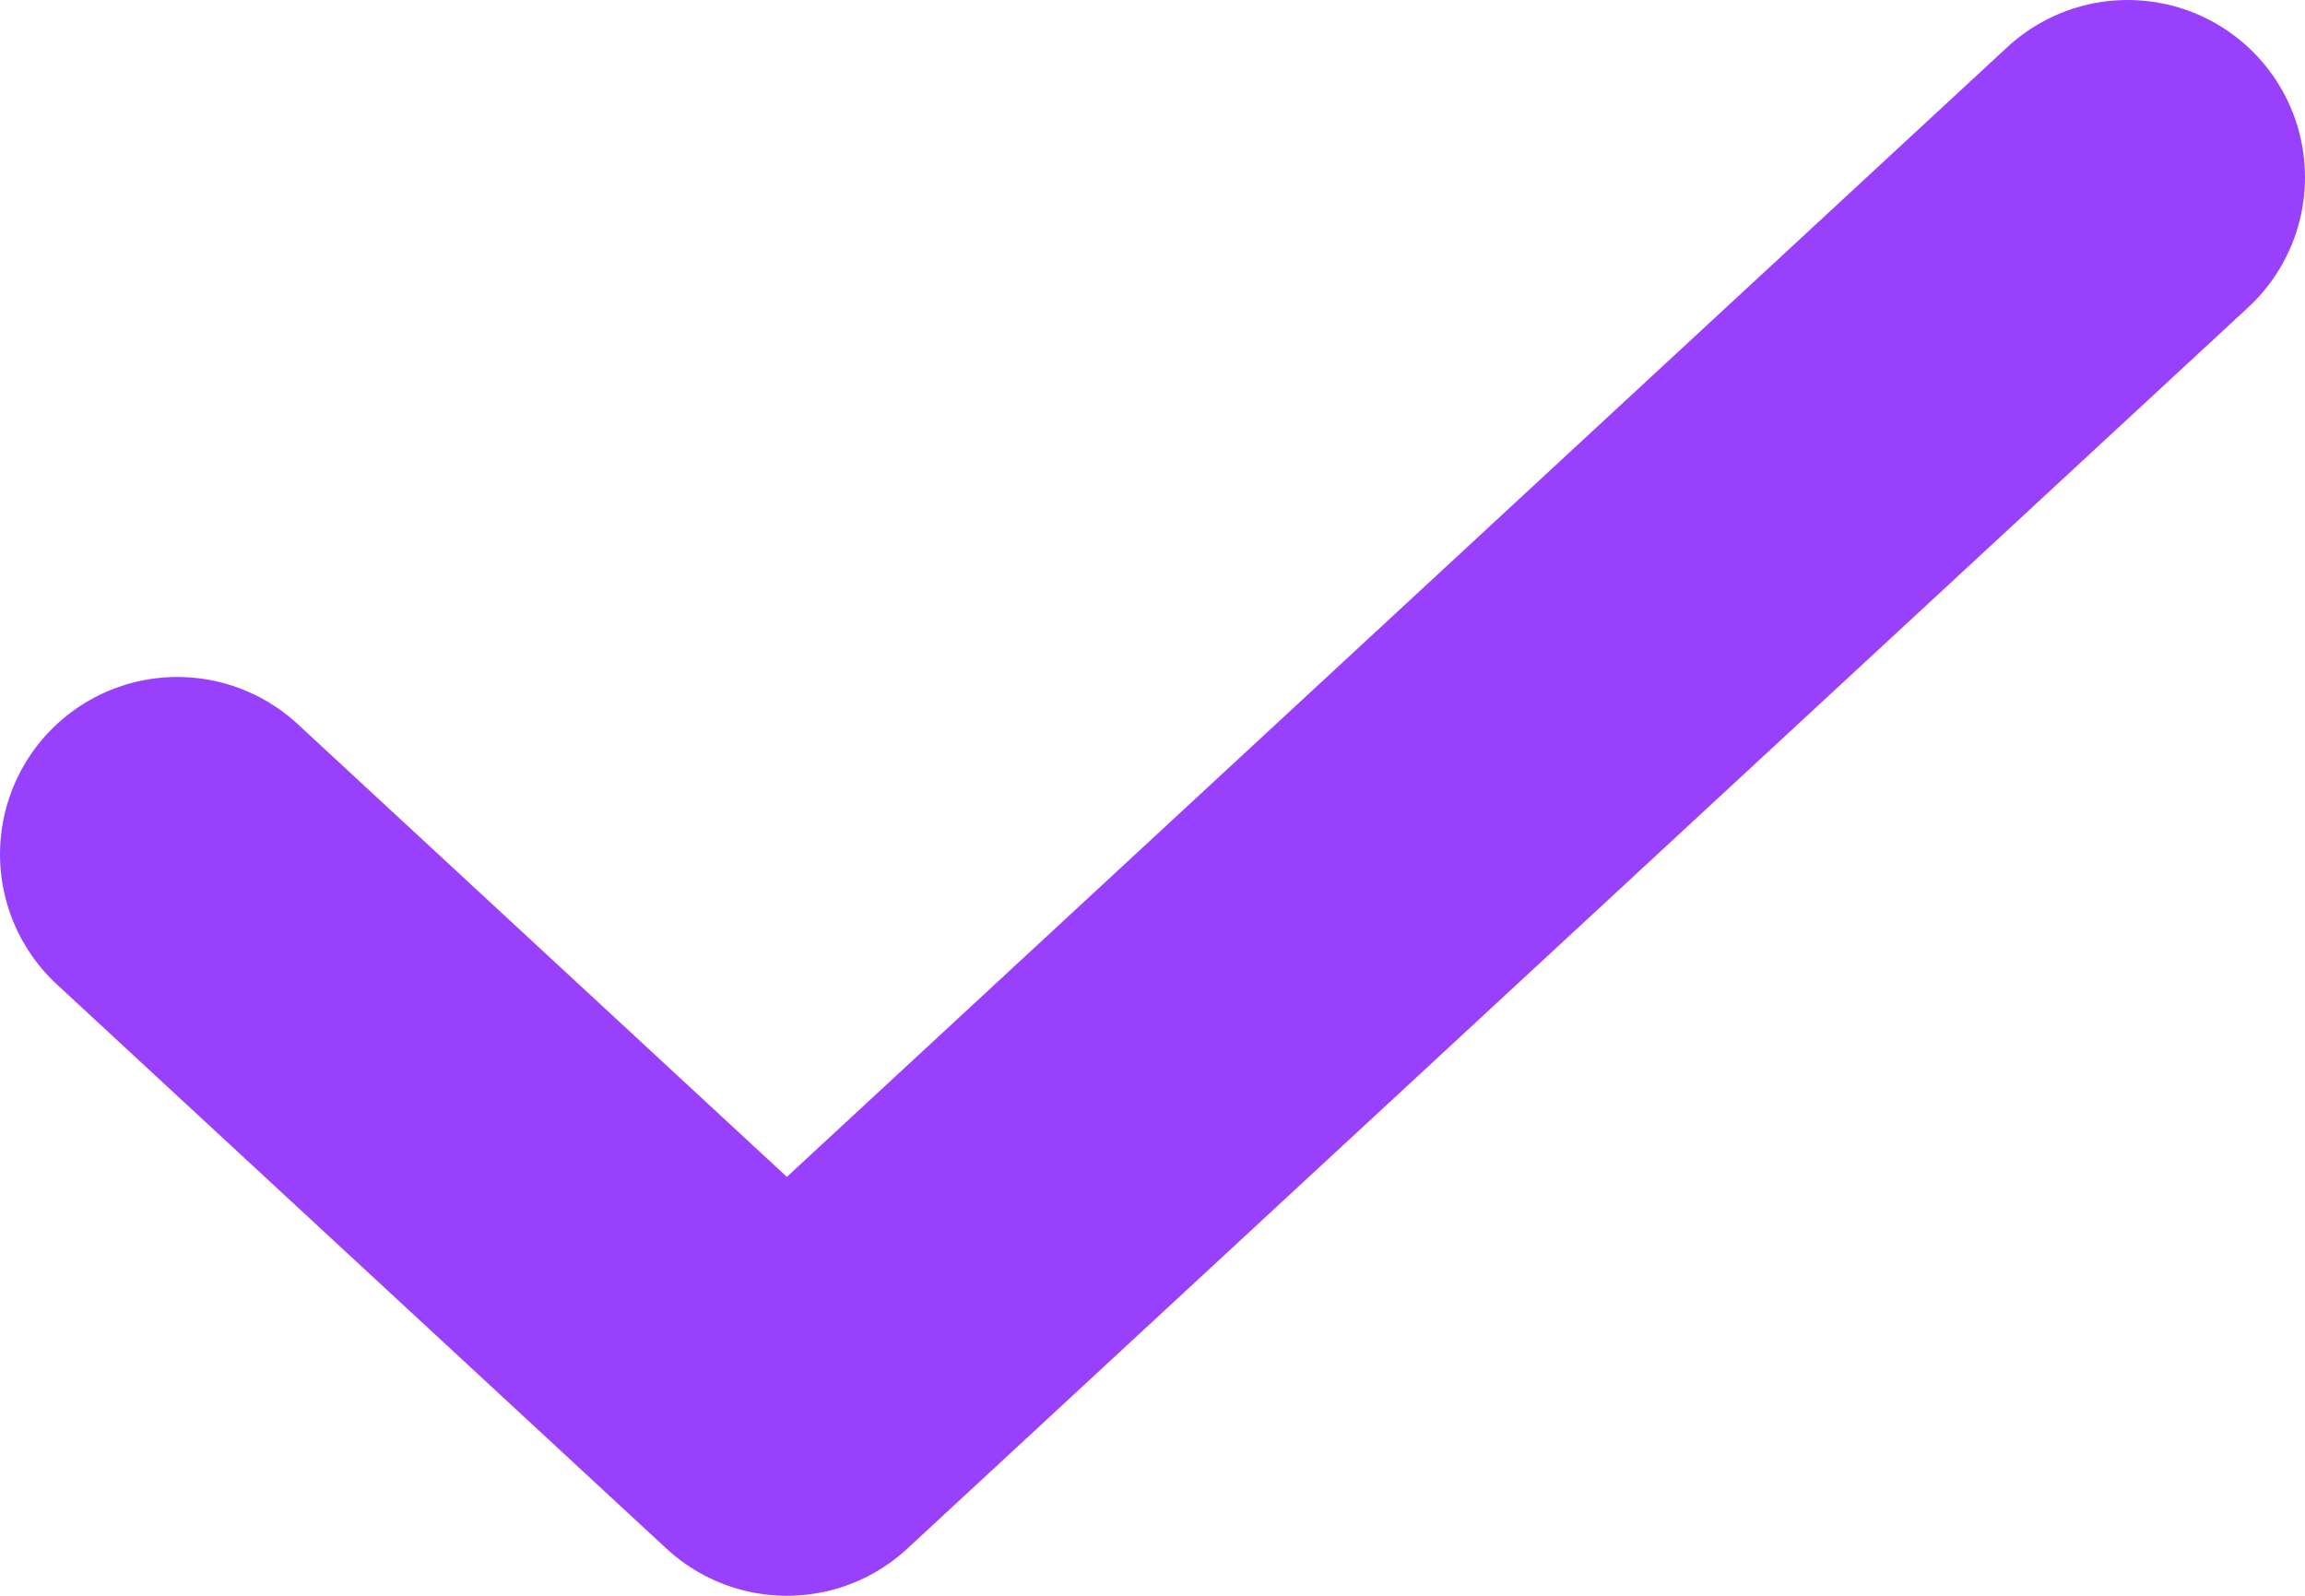 <svg width="13" height="9" viewBox="0 0 13 9" fill="none" xmlns="http://www.w3.org/2000/svg">
<path d="M12 1L4.438 8L1 4.818" stroke="#9840FC" stroke-width="2" stroke-linecap="round" stroke-linejoin="round"/>
</svg>
